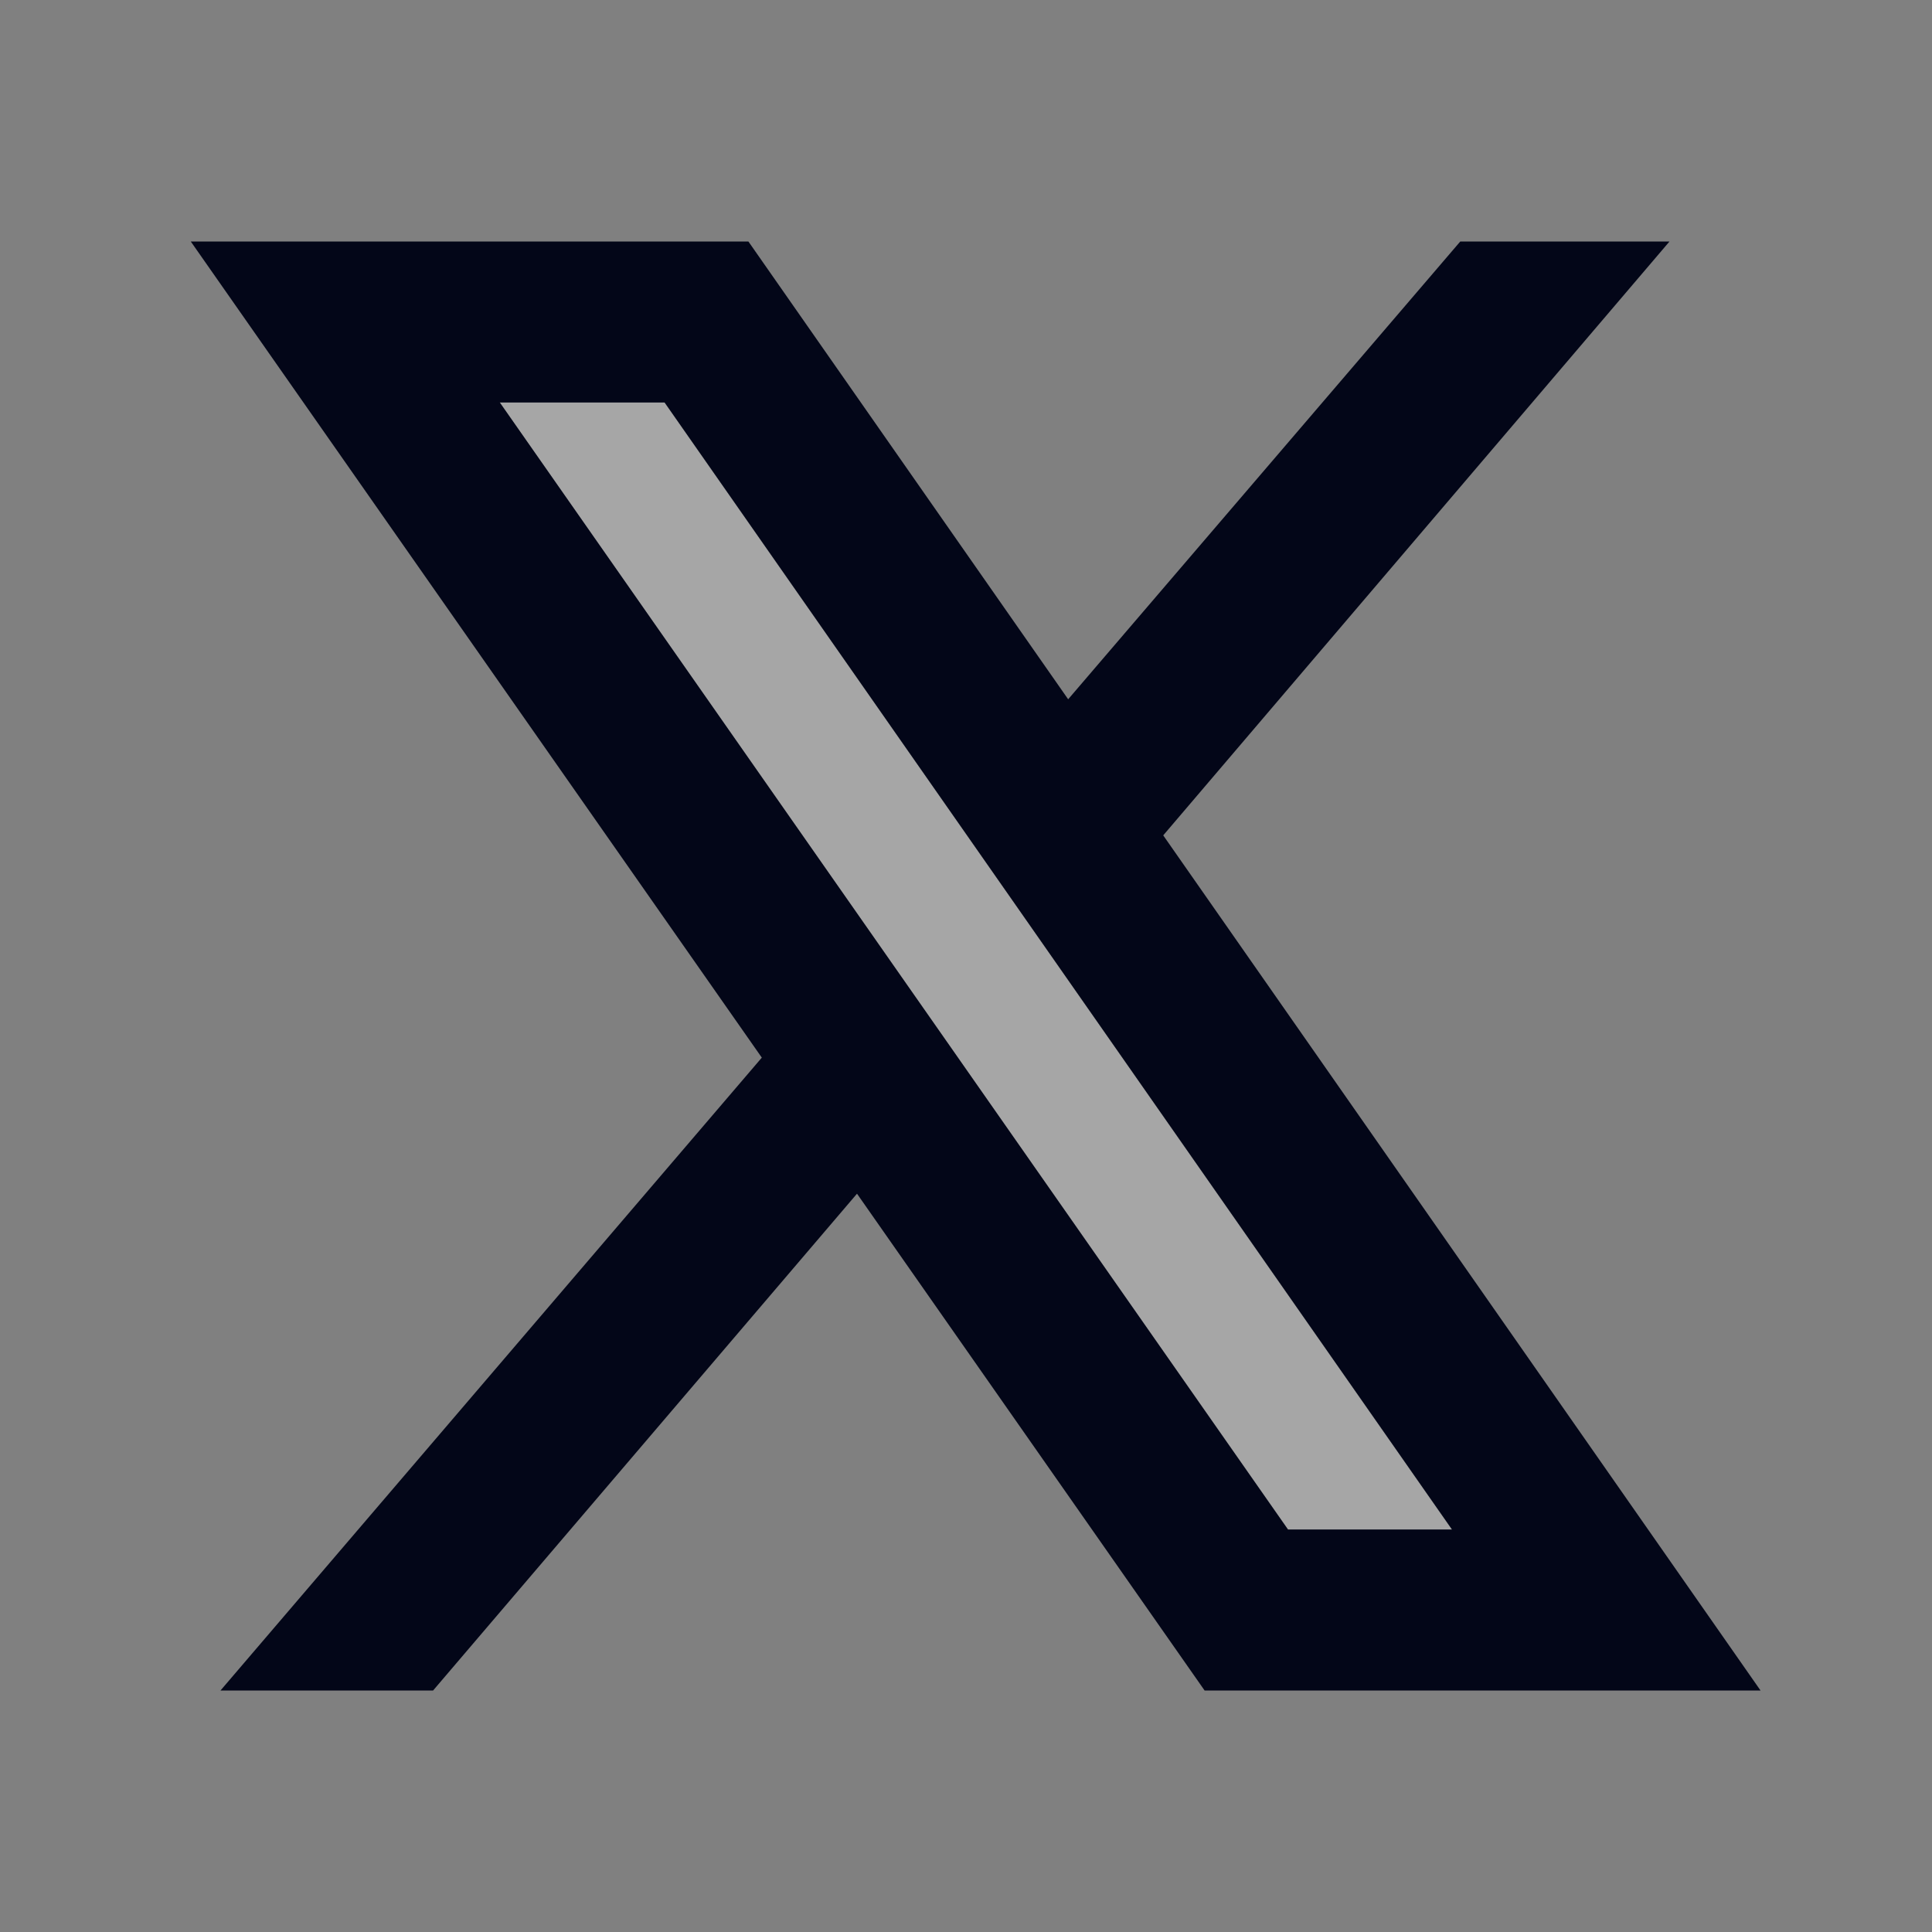 <svg width="24" height="24" viewBox="0 0 24 24" fill="none" xmlns="http://www.w3.org/2000/svg">
<rect x="0" y="0" width="24" height="24" fill="#808080" stroke="none"/>
<g clip-path="url(#clip0_229_11408)">
<mask id="mask0_229_11408" style="mask-type:luminance" maskUnits="userSpaceOnUse" x="0" y="0" width="24" height="24">
<path d="M24 0H0V24H24V0Z" fill="black" fill-opacity="0.3"/>
</mask>
<g mask="url(#mask0_229_11408)">
<mask id="mask1_229_11408" style="mask-type:luminance" maskUnits="userSpaceOnUse" x="0" y="0" width="24" height="24">
<path d="M24 0H0V24H24V0Z" fill="white"/>
</mask>
<g mask="url(#mask1_229_11408)">
<path fill-rule="evenodd" clip-rule="evenodd" d="M16 19L6.208 5H8.255L18.036 19H16Z" fill="white"/>
</g>
</g>
<path fill-rule="evenodd" clip-rule="evenodd" d="M10.13 12.359L11.317 14.042L5.38 21H2.739L10.13 12.359Z" fill="#030618"/>
<path fill-rule="evenodd" clip-rule="evenodd" d="M20.739 3L13.781 11.162L12.599 9.469L18.14 3H20.739Z" fill="#030618"/>
<path d="M8.256 5L18.037 19H16L6.209 5H8.256ZM9.297 3H2.37L14.964 21H21.87L9.297 3Z" fill="#030618"/>
</g>
<defs>
<clipPath id="clip0_229_11408">
<rect width="24" height="24" fill="white"/>
</clipPath>
</defs>
</svg>
